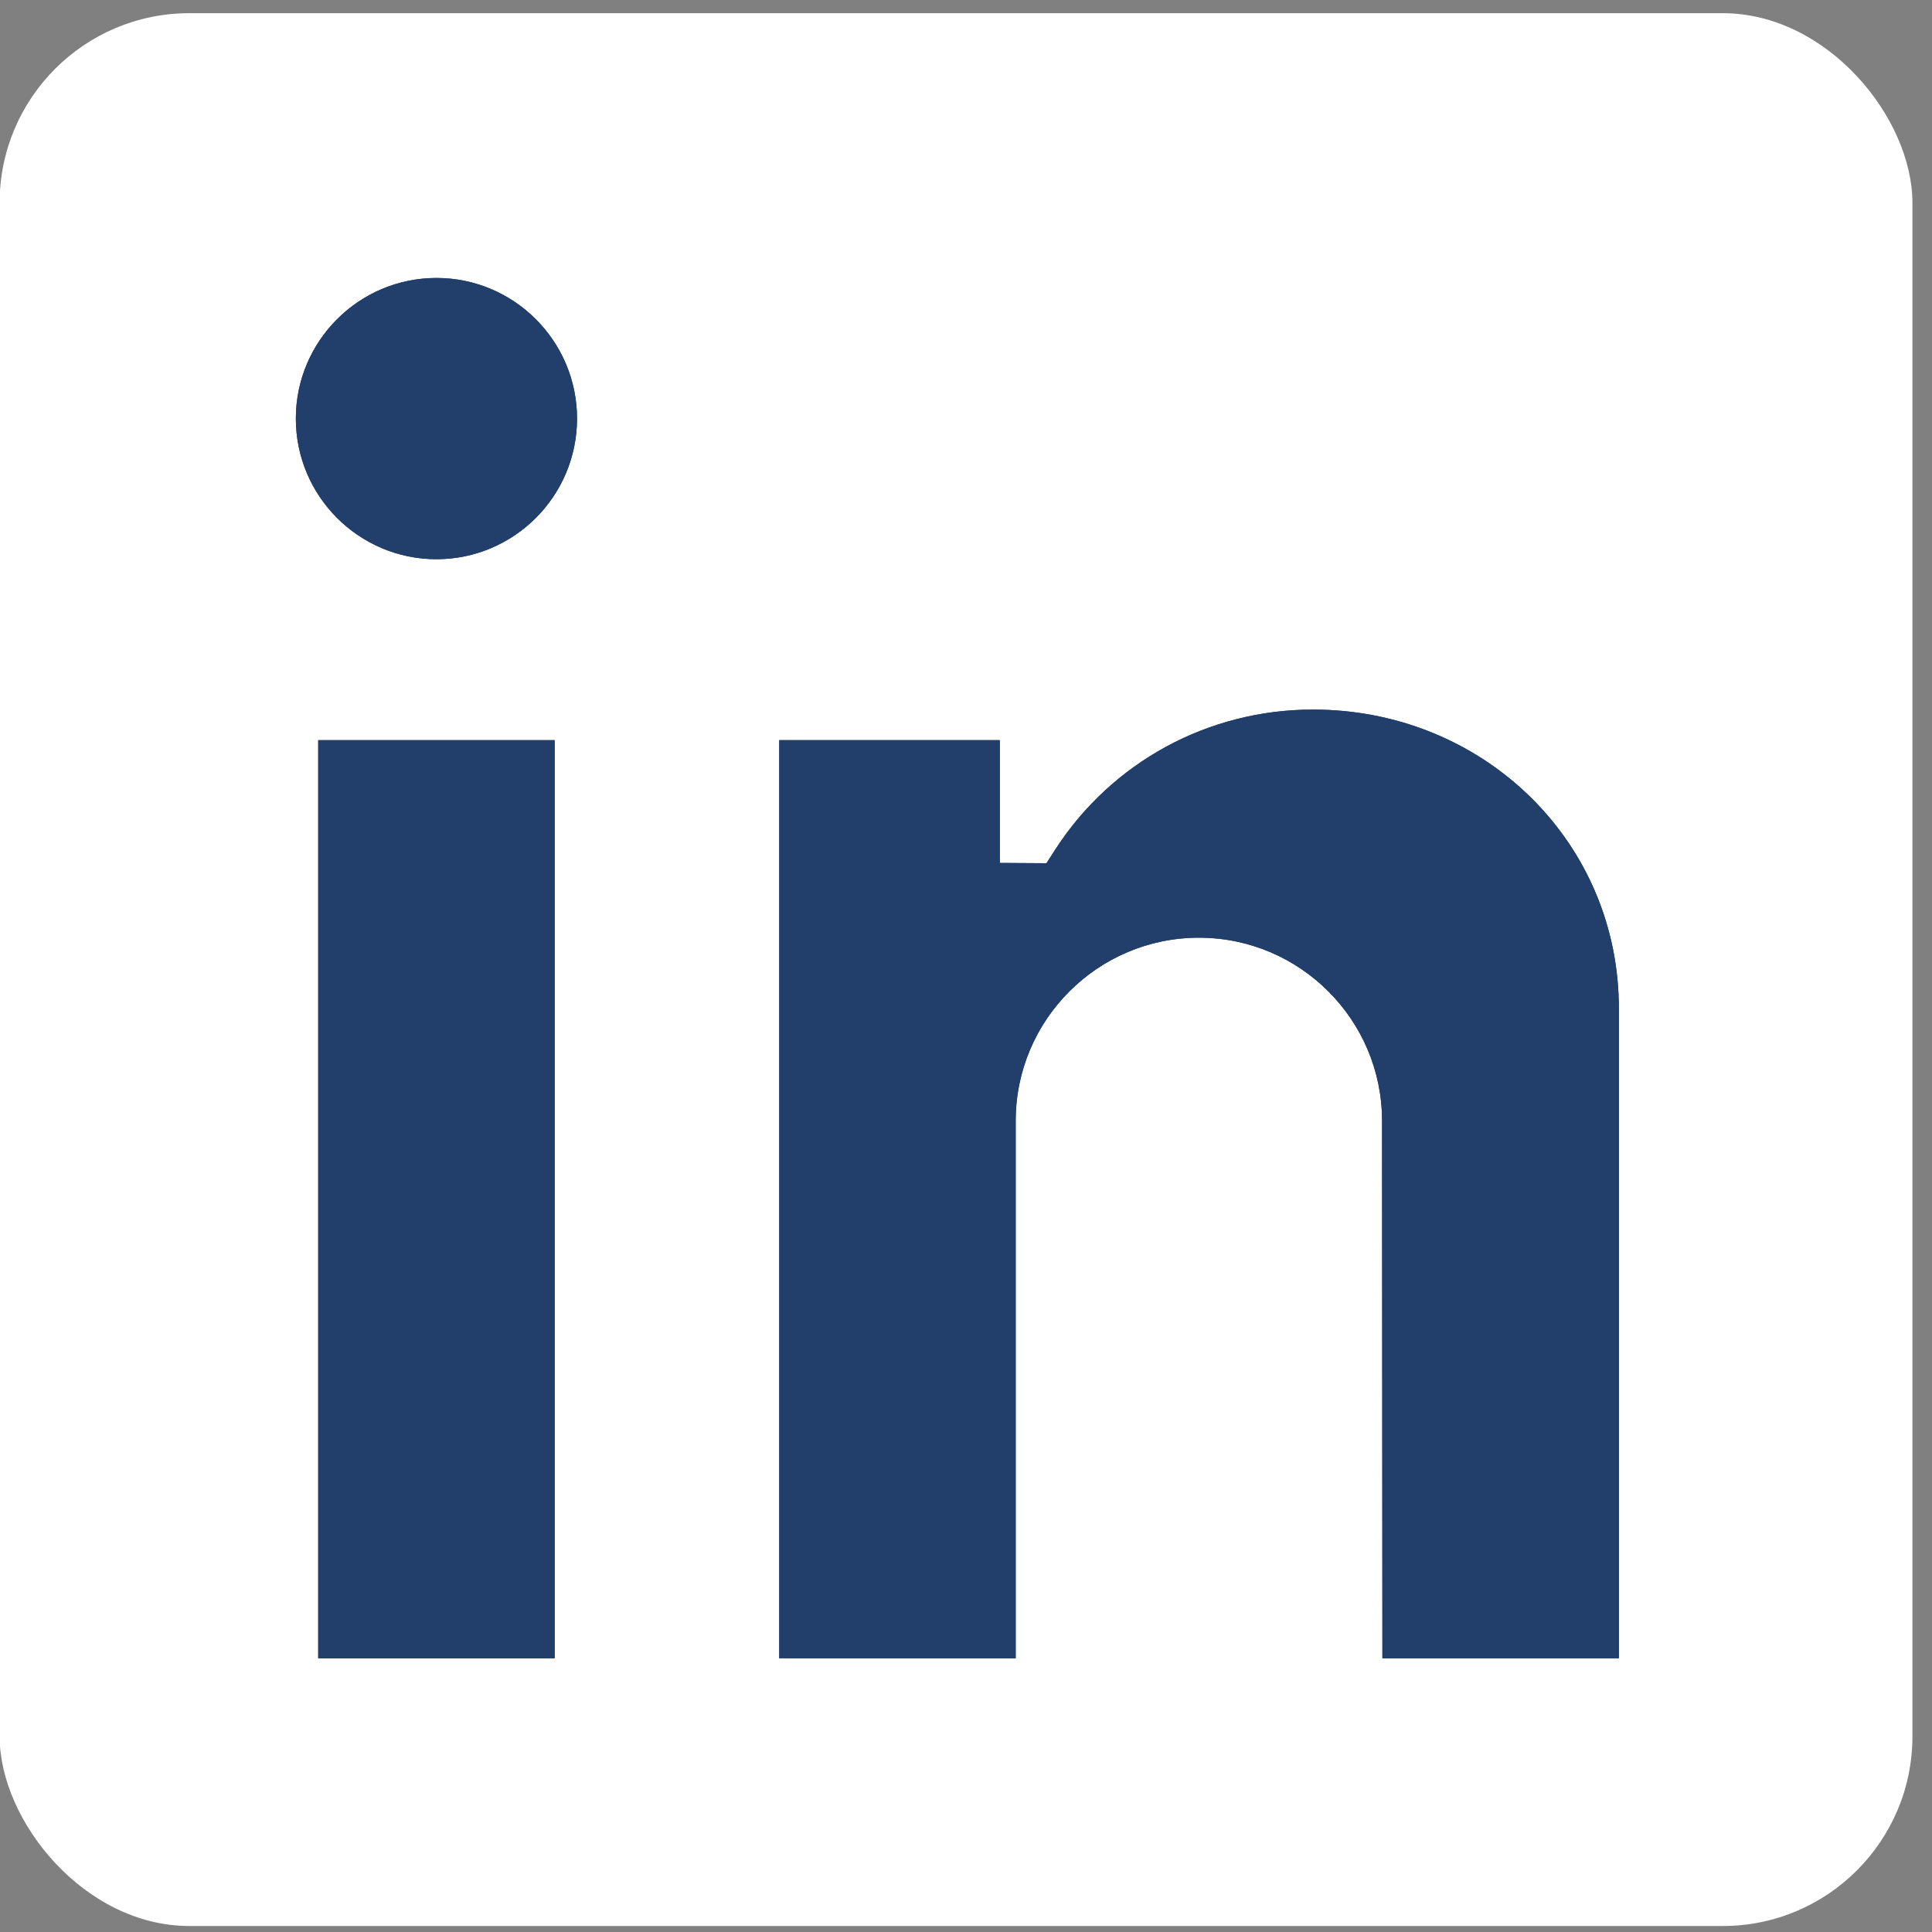 <svg width="40" height="40" viewBox="0 0 40 40" fill="none" xmlns="http://www.w3.org/2000/svg">
<rect x="0" y="0" width="40" height="40" fill="#808080" stroke="none"/>
<rect x="-0.008" y="0.273" width="39.603" height="39.603" rx="3.928" fill="white"/>
<path d="M6.588 15.324H11.484V34.333H6.588V15.324Z" fill="#223F6C"/>
<path d="M6.588 15.324H11.484V34.333H6.588V15.324Z" fill="#223F6C"/>
<path d="M9.036 11.578C7.431 11.578 6.125 10.272 6.125 8.666C6.125 7.061 7.431 5.755 9.036 5.755C10.641 5.755 11.947 7.061 11.947 8.666C11.947 10.272 10.641 11.578 9.036 11.578Z" fill="#223F6C"/>
<path d="M9.036 11.578C7.431 11.578 6.125 10.272 6.125 8.666C6.125 7.061 7.431 5.755 9.036 5.755C10.641 5.755 11.947 7.061 11.947 8.666C11.947 10.272 10.641 11.578 9.036 11.578Z" fill="#223F6C"/>
<path d="M28.621 34.333L28.614 23.206C28.614 21.115 26.913 19.414 24.822 19.414C22.73 19.414 21.029 21.115 21.029 23.206V34.333H16.133V15.324H20.7V17.866L21.666 17.872L21.842 17.598C23.015 15.778 25.012 14.691 27.184 14.691C30.657 14.691 33.438 17.344 33.515 20.731L33.517 20.814V34.333H28.621Z" fill="#223F6C"/>
<path d="M28.621 34.333L28.614 23.206C28.614 21.115 26.913 19.414 24.822 19.414C22.73 19.414 21.029 21.115 21.029 23.206V34.333H16.133V15.324H20.7V17.866L21.666 17.872L21.842 17.598C23.015 15.778 25.012 14.691 27.184 14.691C30.657 14.691 33.438 17.344 33.515 20.731L33.517 20.814V34.333H28.621Z" fill="#223F6C"/>
</svg>
